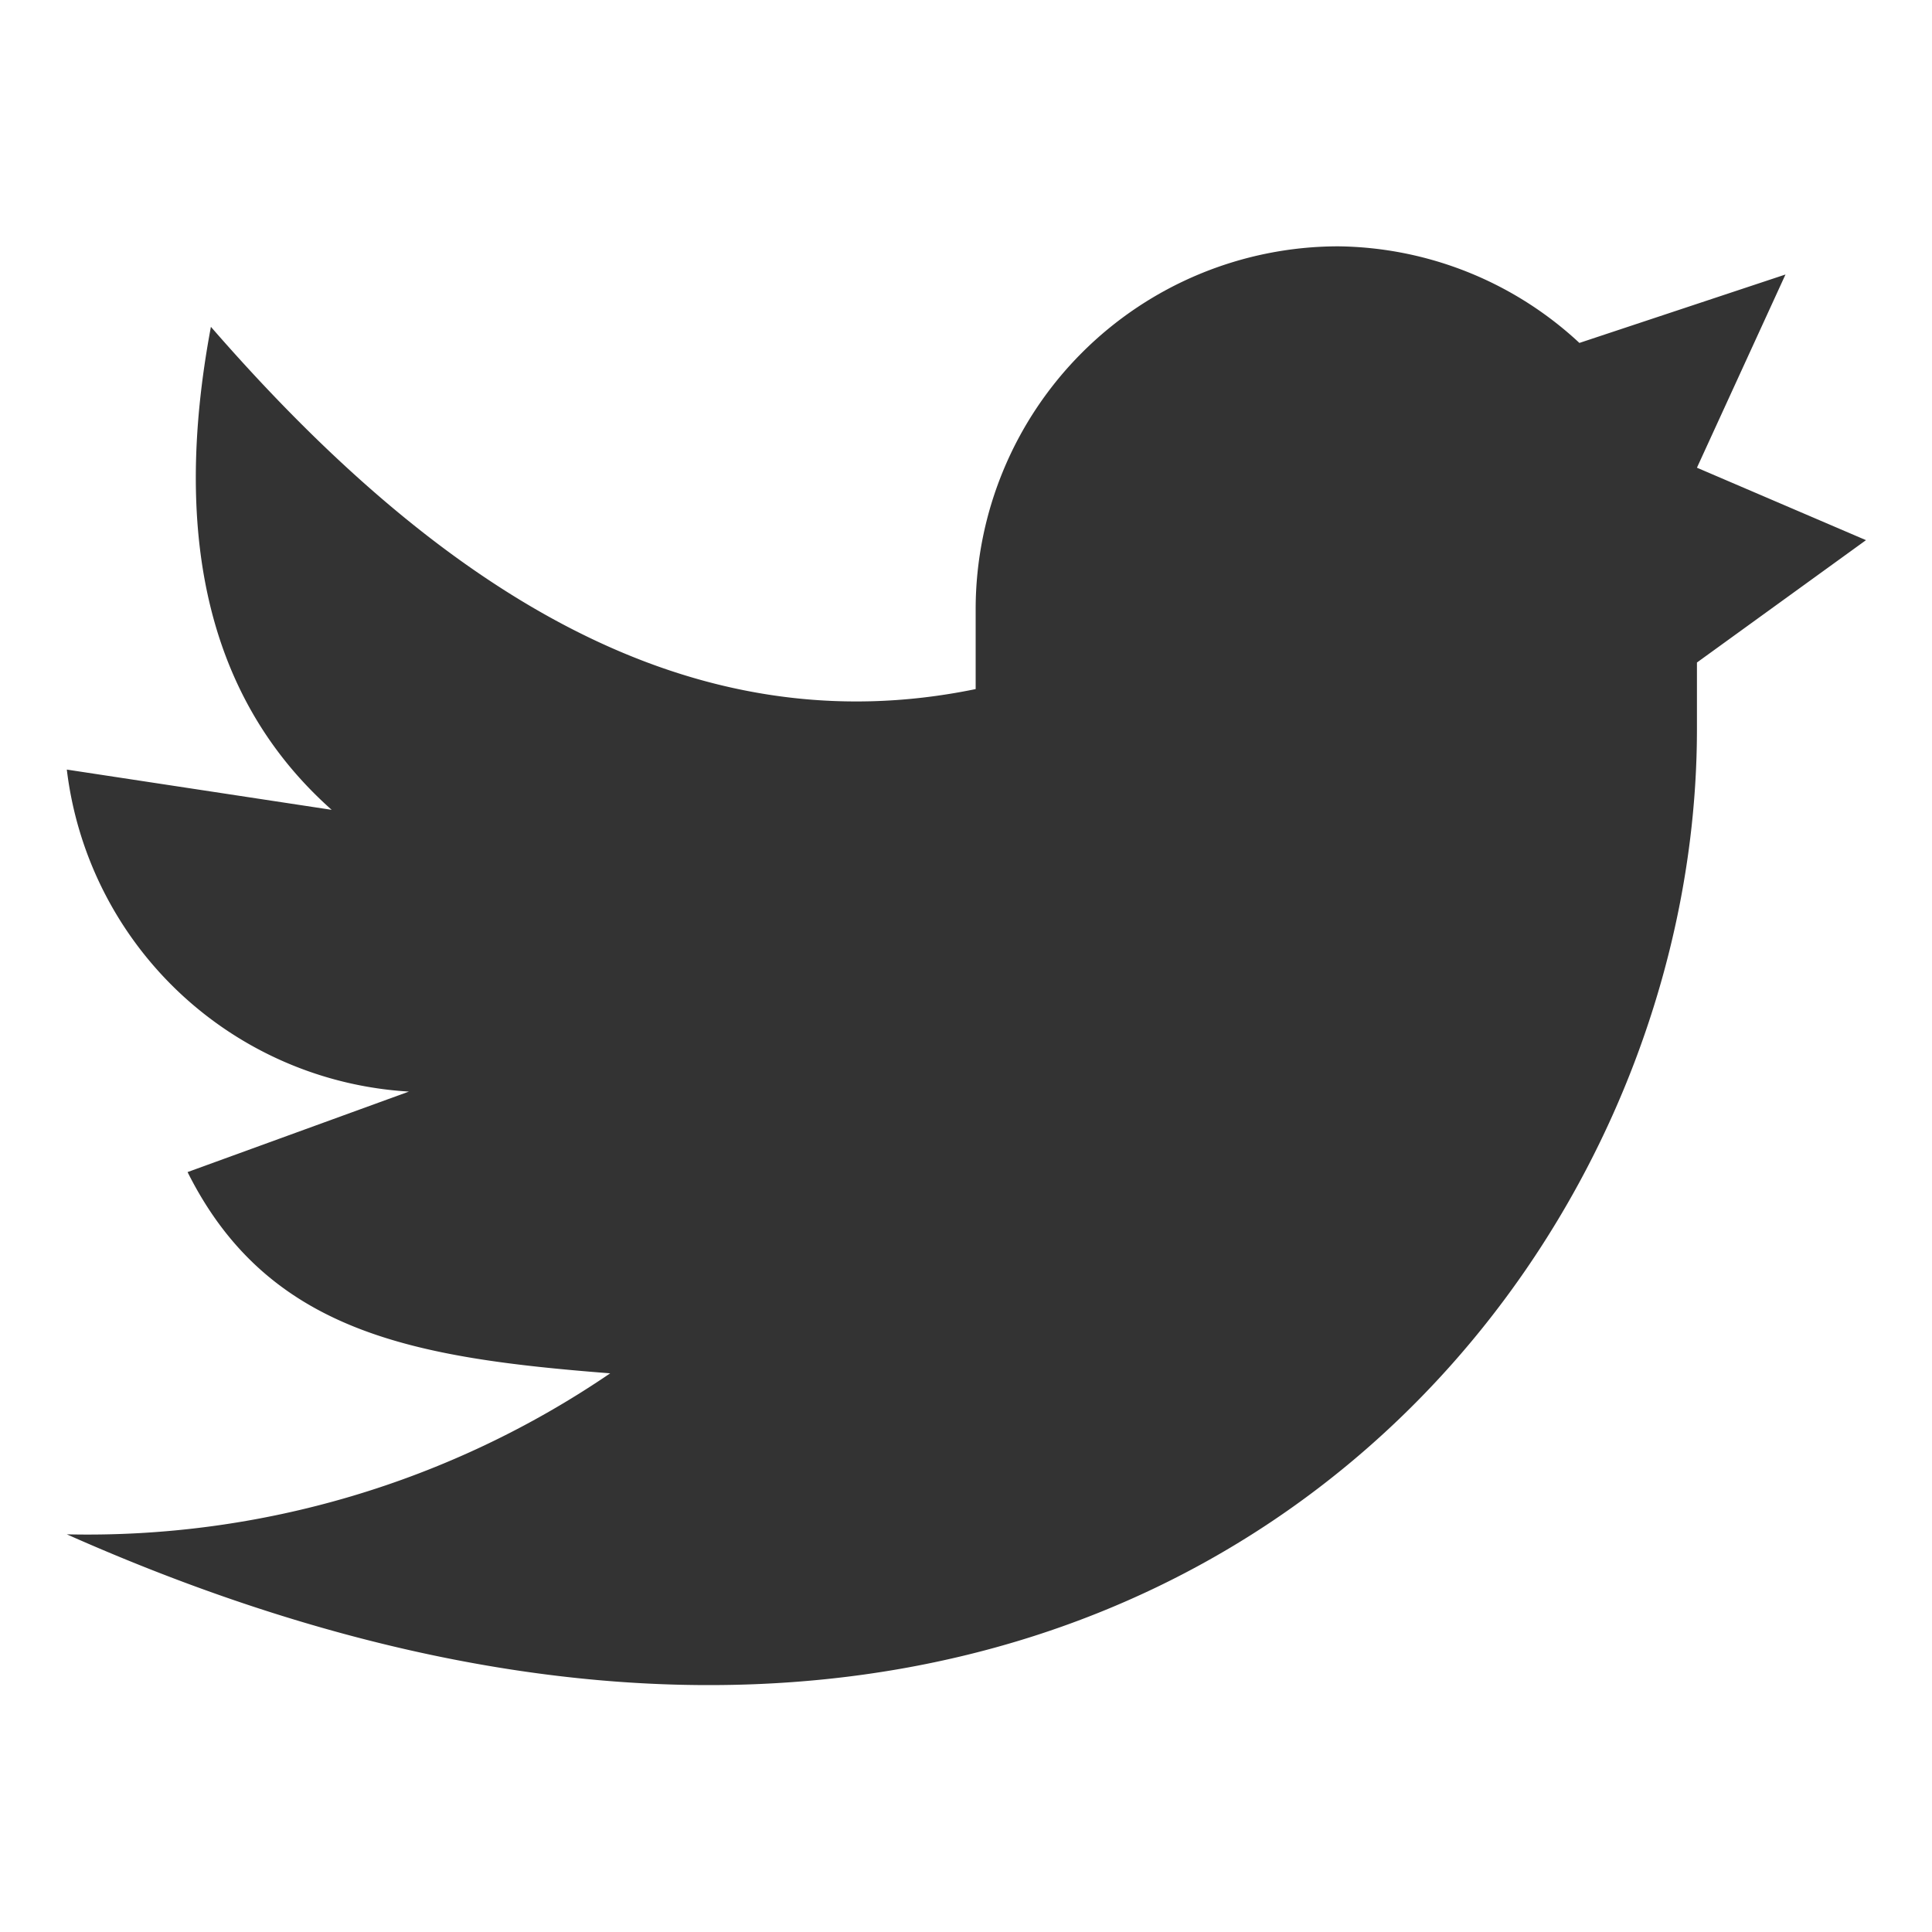 <svg version="1.2" xmlns="http://www.w3.org/2000/svg" xmlns:xlink="http://www.w3.org/1999/xlink" overflow="visible" preserveAspectRatio="none" viewBox="0 0 24 24" id="Regular_1574276551983" width="16" height="16"><g transform="translate(0, 0)"><defs><style>.cls-1_1574276551983{fill:none;stroke:#000;stroke-linecap:round;stroke-linejoin:round;stroke-width:1.5px;}</style></defs><path d="M23.18,6.71l-2.1-.9,1.1-2.4-2.56.85a4.47,4.47,0,0,0-3-1.2,4.51,4.51,0,0,0-4.5,4.5v1c-3.54.73-6.63-1.2-9.5-4.5q-.75,4,1.5,6L.83,9.56a4.55,4.55,0,0,0,4.25,4l-2.75,1c1,2,2.82,2.31,5.25,2.5a11.52,11.52,0,0,1-6.75,2c12.76,5.67,20.25-2.66,20.25-10V8.23Z" class="cls-1_1574276551983" style="fill: rgba(0, 0, 0, 0.8); stroke-width: 0px;" vector-effect="non-scaling-stroke"/></g></svg>